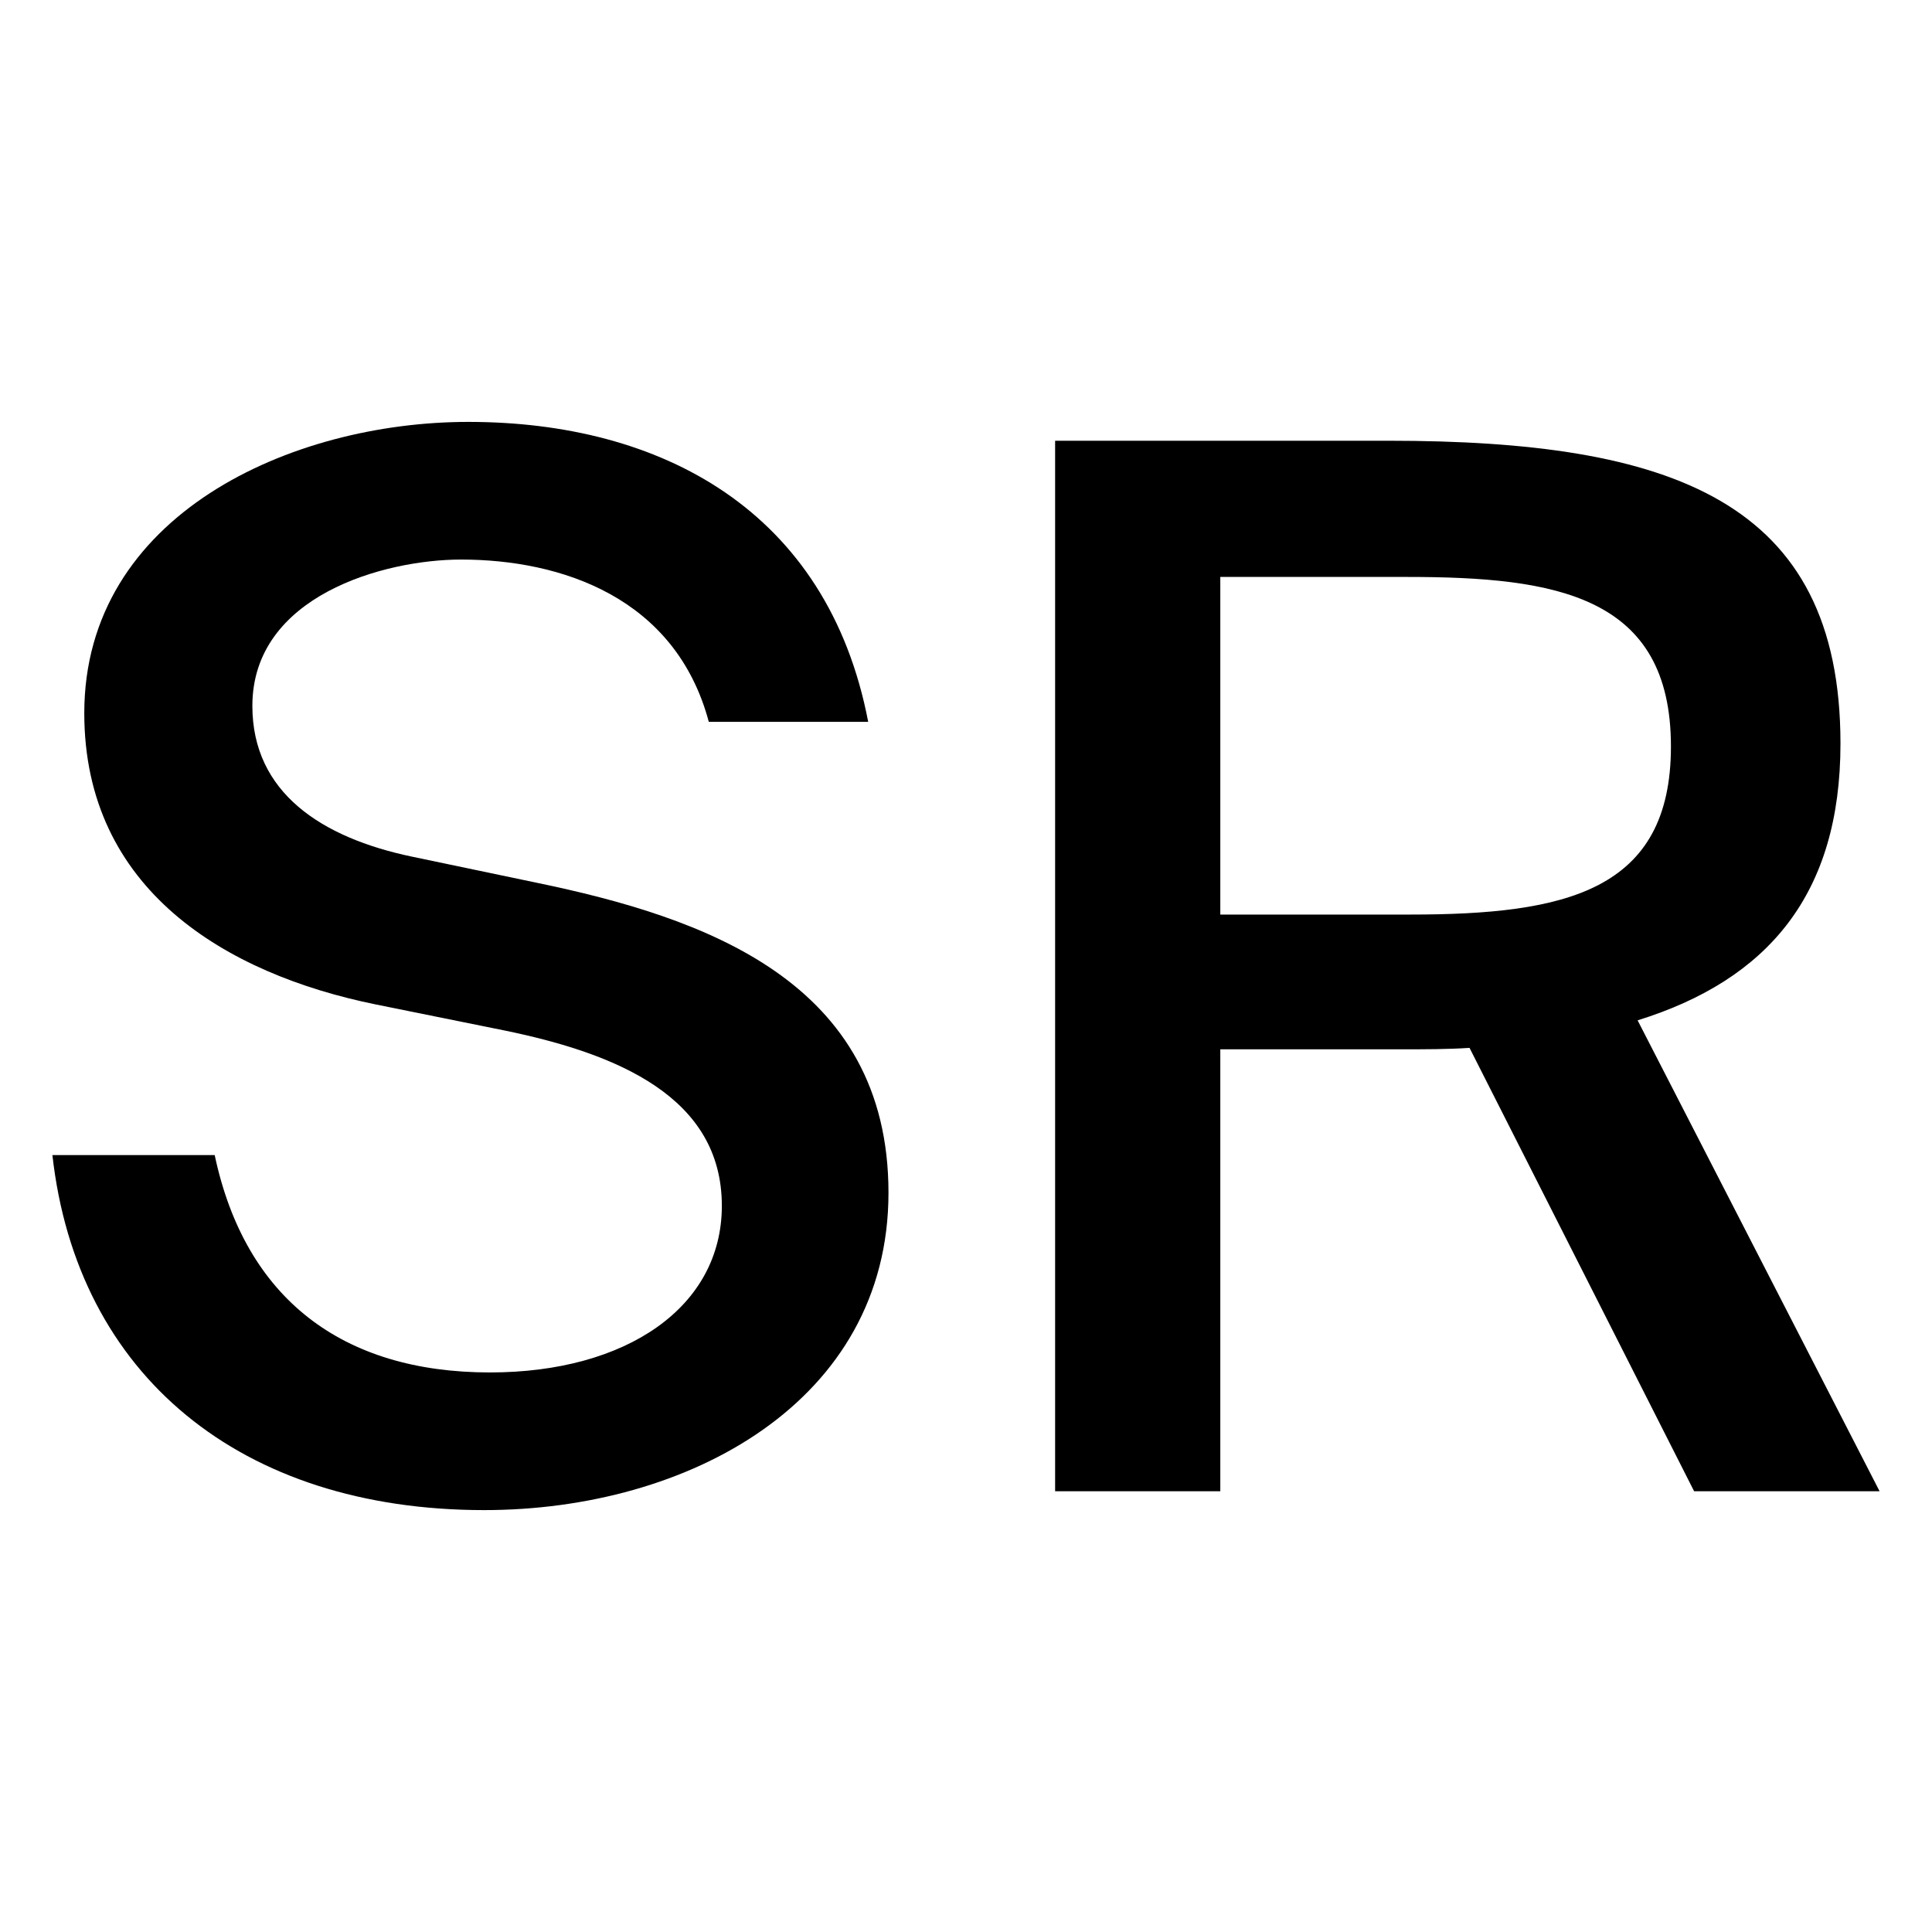 <?xml version="1.0" encoding="utf-8"?>
<!-- Generator: Adobe Illustrator 27.0.1, SVG Export Plug-In . SVG Version: 6.00 Build 0)  -->
<svg version="1.1" id="Livello_1" xmlns="http://www.w3.org/2000/svg" xmlns:xlink="http://www.w3.org/1999/xlink" x="0px" y="0px"
	 viewBox="0 0 640 640" style="enable-background:new 0 0 640 640;" xml:space="preserve">
<g>
	<path d="M27.92,236.24c0-65.76,68.64-96.48,127.2-96.48c63.84,0,119.04,29.28,132.48,99.36h-52.8
		c-11.04-41.28-48.96-53.76-82.08-53.76c-25.44,0-69.12,12-69.12,48.48c0,28.8,23.04,43.68,52.8,49.92l41.28,8.64
		c55.68,11.52,116.64,32.64,116.64,102.72c0,69.12-66.24,105.12-133.92,105.12c-80.64,0-134.88-44.64-143.04-117.6h53.76
		c10.08,47.52,42.24,72,91.2,72c45.12,0,76.8-21.6,76.8-55.2c0-36-34.56-50.4-72-58.08l-42.72-8.64
		C74.96,322.64,27.92,294.8,27.92,236.24z"/>
	<path d="M464.24,347.6h-60V494h-54.72V146h110.4c93.6,0,149.76,19.68,149.76,100.32c0,49.92-24,78.24-67.2,91.68l80.16,156H561.2
		l-74.4-146.88C479.6,347.6,471.92,347.6,464.24,347.6z M404.24,302.96h62.88c51.36,0,86.4-7.68,86.4-55.68
		c0-49.92-37.92-56.16-87.36-56.16h-61.92V302.96z"/>
</g>
</svg>
